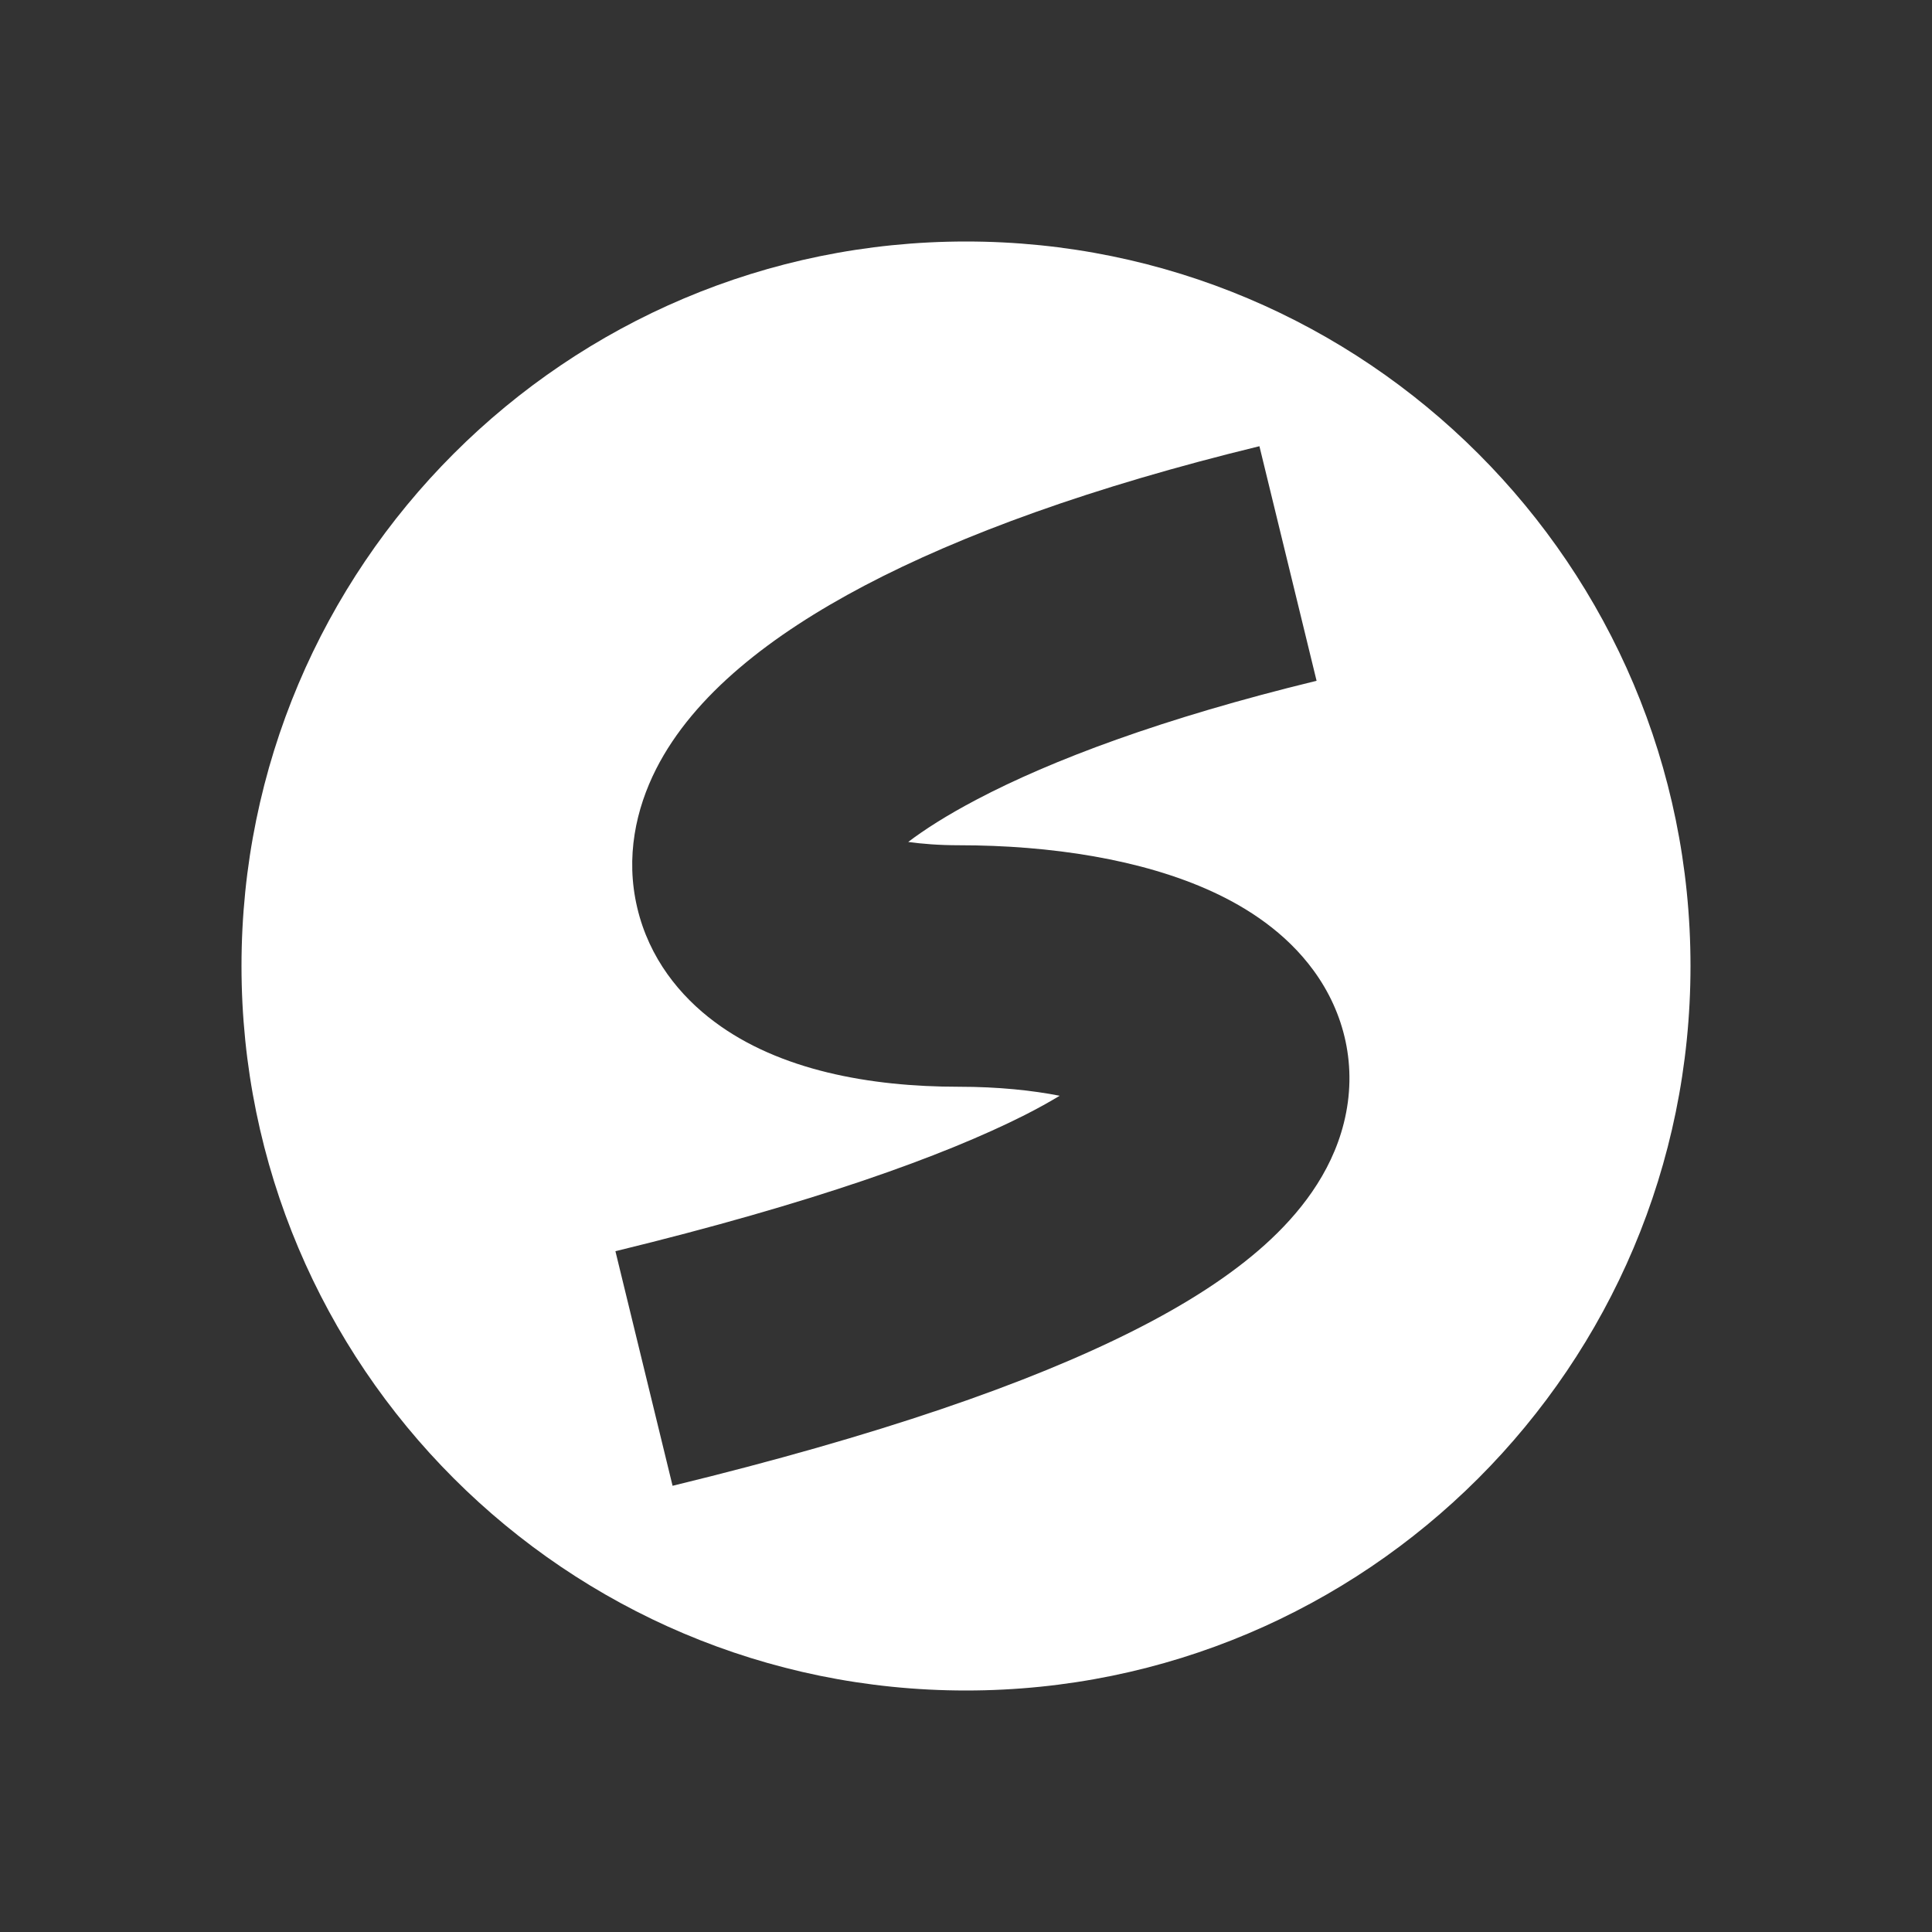 <svg width="24" height="24" viewBox="0 0 24 24" fill="none" xmlns="http://www.w3.org/2000/svg">
<rect x="0" y="0" width="24" height="24" fill="#333333" stroke="none"/>
<path d="M12 3C16.971 3 21 7.029 21 12C21 16.971 16.971 21 12 21C7.029 21 3 16.971 3 12C3 7.029 7.029 3 12 3ZM15.645 5.543C13.567 6.049 11.942 6.642 10.737 7.276C9.583 7.884 8.619 8.631 8.151 9.552C7.9 10.047 7.767 10.646 7.916 11.276C8.064 11.905 8.448 12.375 8.878 12.695C9.682 13.295 10.802 13.5 11.909 13.5C12.406 13.5 12.828 13.546 13.164 13.612C13.039 13.687 12.895 13.768 12.729 13.852C11.718 14.362 10.091 14.947 7.645 15.543L8.355 18.457C10.909 17.835 12.782 17.186 14.081 16.53C14.73 16.203 15.283 15.85 15.713 15.463C16.132 15.086 16.534 14.586 16.693 13.953C16.87 13.251 16.701 12.579 16.317 12.055C15.971 11.581 15.491 11.274 15.057 11.075C14.184 10.675 13.055 10.5 11.909 10.5C11.666 10.5 11.458 10.483 11.282 10.459C11.48 10.309 11.756 10.13 12.135 9.931C13.058 9.445 14.433 8.925 16.355 8.457L15.645 5.543Z" fill="white"/>
</svg>
